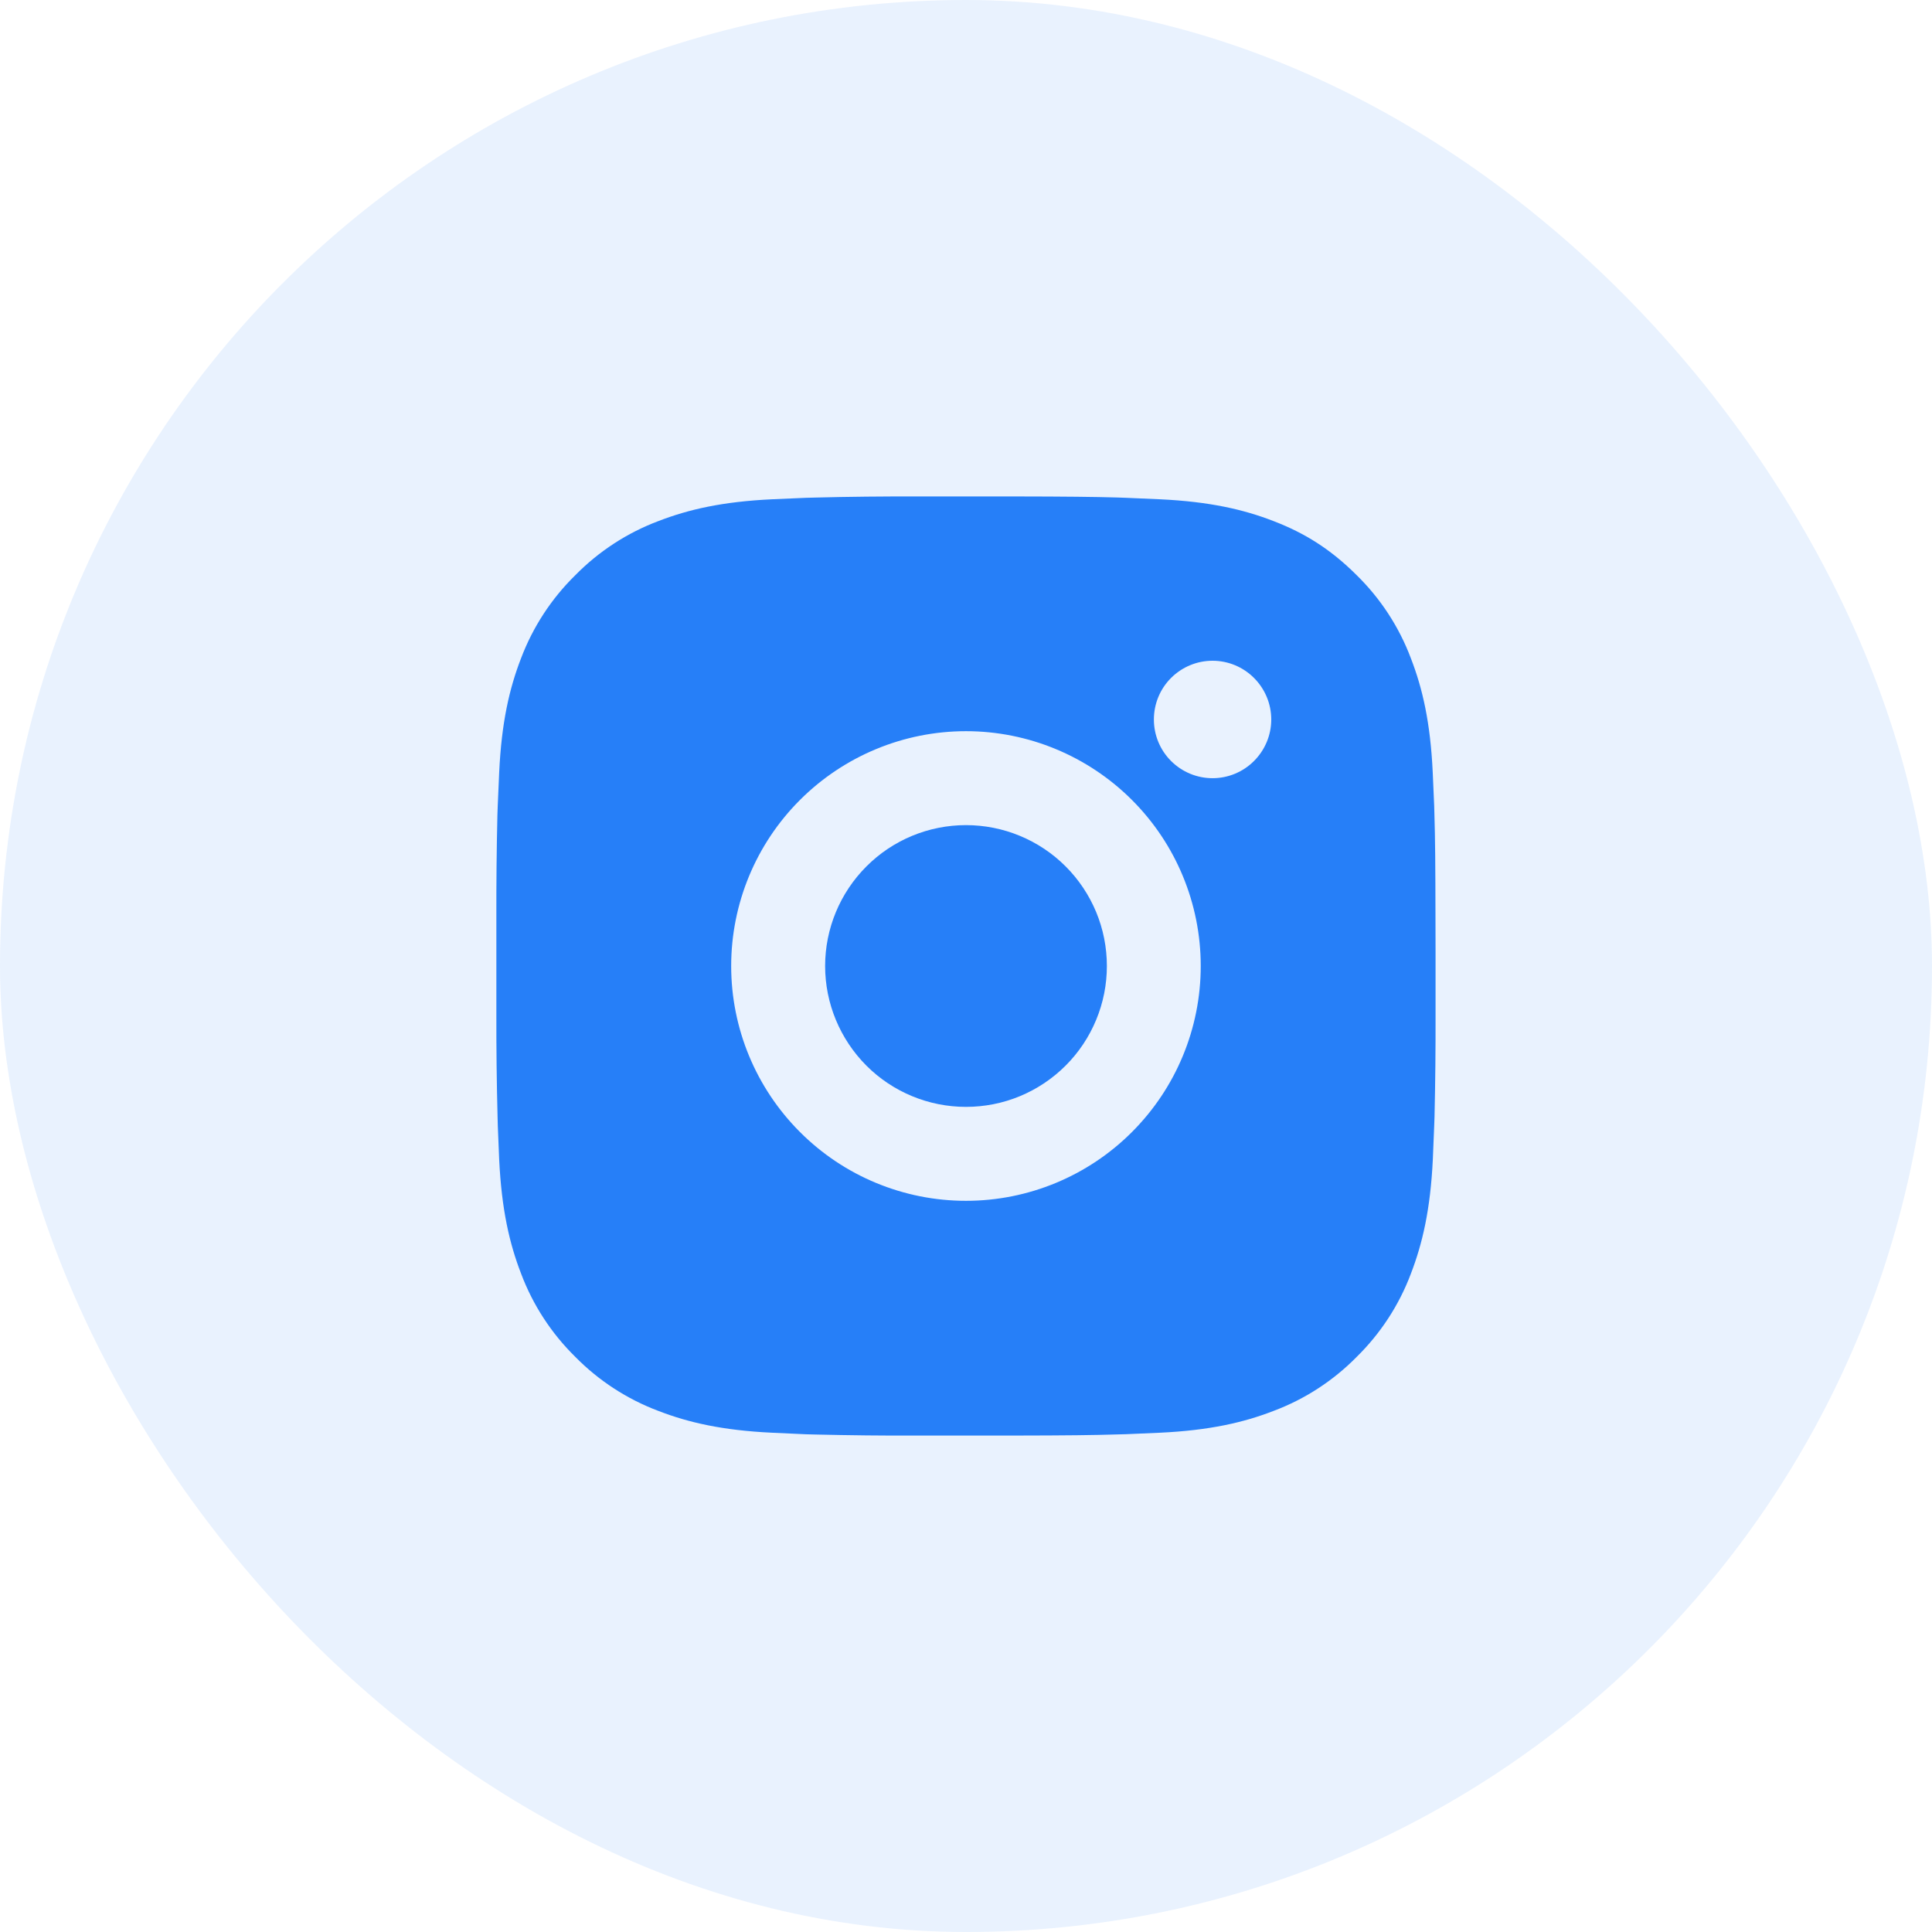 <svg width="24" height="24" viewBox="0 0 24 24" fill="none" xmlns="http://www.w3.org/2000/svg">
<rect width="24" height="24" rx="12" fill="#267FF8" fill-opacity="0.1"/>
<path d="M12.599 6.167C13.256 6.168 13.589 6.172 13.876 6.18L13.989 6.184C14.12 6.189 14.249 6.195 14.405 6.202C15.025 6.231 15.449 6.329 15.82 6.473C16.206 6.621 16.53 6.822 16.854 7.146C17.151 7.437 17.381 7.79 17.527 8.179C17.671 8.551 17.769 8.974 17.798 9.596C17.805 9.751 17.811 9.88 17.816 10.011L17.819 10.124C17.828 10.411 17.831 10.744 17.832 11.4L17.833 11.836V12.6C17.834 13.025 17.83 13.451 17.82 13.876L17.816 13.989C17.811 14.12 17.806 14.249 17.799 14.405C17.769 15.026 17.67 15.449 17.527 15.821C17.381 16.21 17.151 16.563 16.854 16.855C16.563 17.151 16.21 17.381 15.82 17.527C15.449 17.671 15.025 17.769 14.405 17.798L13.989 17.816L13.876 17.819C13.589 17.828 13.256 17.832 12.599 17.833L12.164 17.833H11.401C10.975 17.835 10.549 17.83 10.124 17.82L10.011 17.817C9.872 17.811 9.734 17.805 9.595 17.798C8.975 17.769 8.551 17.671 8.179 17.527C7.79 17.381 7.437 17.151 7.146 16.855C6.849 16.563 6.619 16.21 6.473 15.821C6.329 15.449 6.231 15.026 6.201 14.405L6.184 13.989L6.181 13.876C6.17 13.451 6.165 13.025 6.166 12.6V11.4C6.165 10.975 6.169 10.549 6.179 10.124L6.183 10.011C6.188 9.88 6.194 9.751 6.201 9.596C6.23 8.974 6.328 8.551 6.472 8.179C6.619 7.79 6.849 7.437 7.146 7.146C7.438 6.849 7.79 6.619 8.179 6.473C8.551 6.329 8.974 6.231 9.595 6.202C9.75 6.195 9.88 6.189 10.011 6.184L10.124 6.181C10.549 6.17 10.975 6.166 11.4 6.167L12.599 6.167ZM12 9.083C11.226 9.083 10.484 9.391 9.937 9.938C9.39 10.485 9.083 11.226 9.083 12C9.083 12.774 9.39 13.515 9.937 14.062C10.484 14.61 11.226 14.917 12 14.917C12.773 14.917 13.515 14.61 14.062 14.062C14.609 13.515 14.916 12.774 14.916 12C14.916 11.226 14.609 10.485 14.062 9.938C13.515 9.391 12.773 9.083 12 9.083ZM12 10.25C12.229 10.25 12.457 10.295 12.669 10.383C12.882 10.471 13.075 10.6 13.237 10.762C13.4 10.925 13.529 11.118 13.617 11.33C13.705 11.542 13.75 11.77 13.75 12C13.75 12.23 13.705 12.457 13.617 12.669C13.529 12.882 13.4 13.075 13.238 13.237C13.075 13.4 12.882 13.529 12.67 13.617C12.458 13.705 12.23 13.75 12 13.75C11.536 13.75 11.091 13.566 10.763 13.238C10.435 12.909 10.25 12.464 10.25 12C10.25 11.536 10.435 11.091 10.763 10.763C11.091 10.434 11.536 10.25 12 10.25M15.063 8.208C14.869 8.208 14.684 8.285 14.547 8.422C14.41 8.559 14.334 8.744 14.334 8.938C14.334 9.131 14.41 9.316 14.547 9.453C14.684 9.59 14.869 9.667 15.063 9.667C15.256 9.667 15.442 9.59 15.578 9.453C15.715 9.316 15.792 9.131 15.792 8.938C15.792 8.744 15.715 8.559 15.578 8.422C15.442 8.285 15.256 8.208 15.063 8.208Z" fill="#267FF8"/>
</svg>
